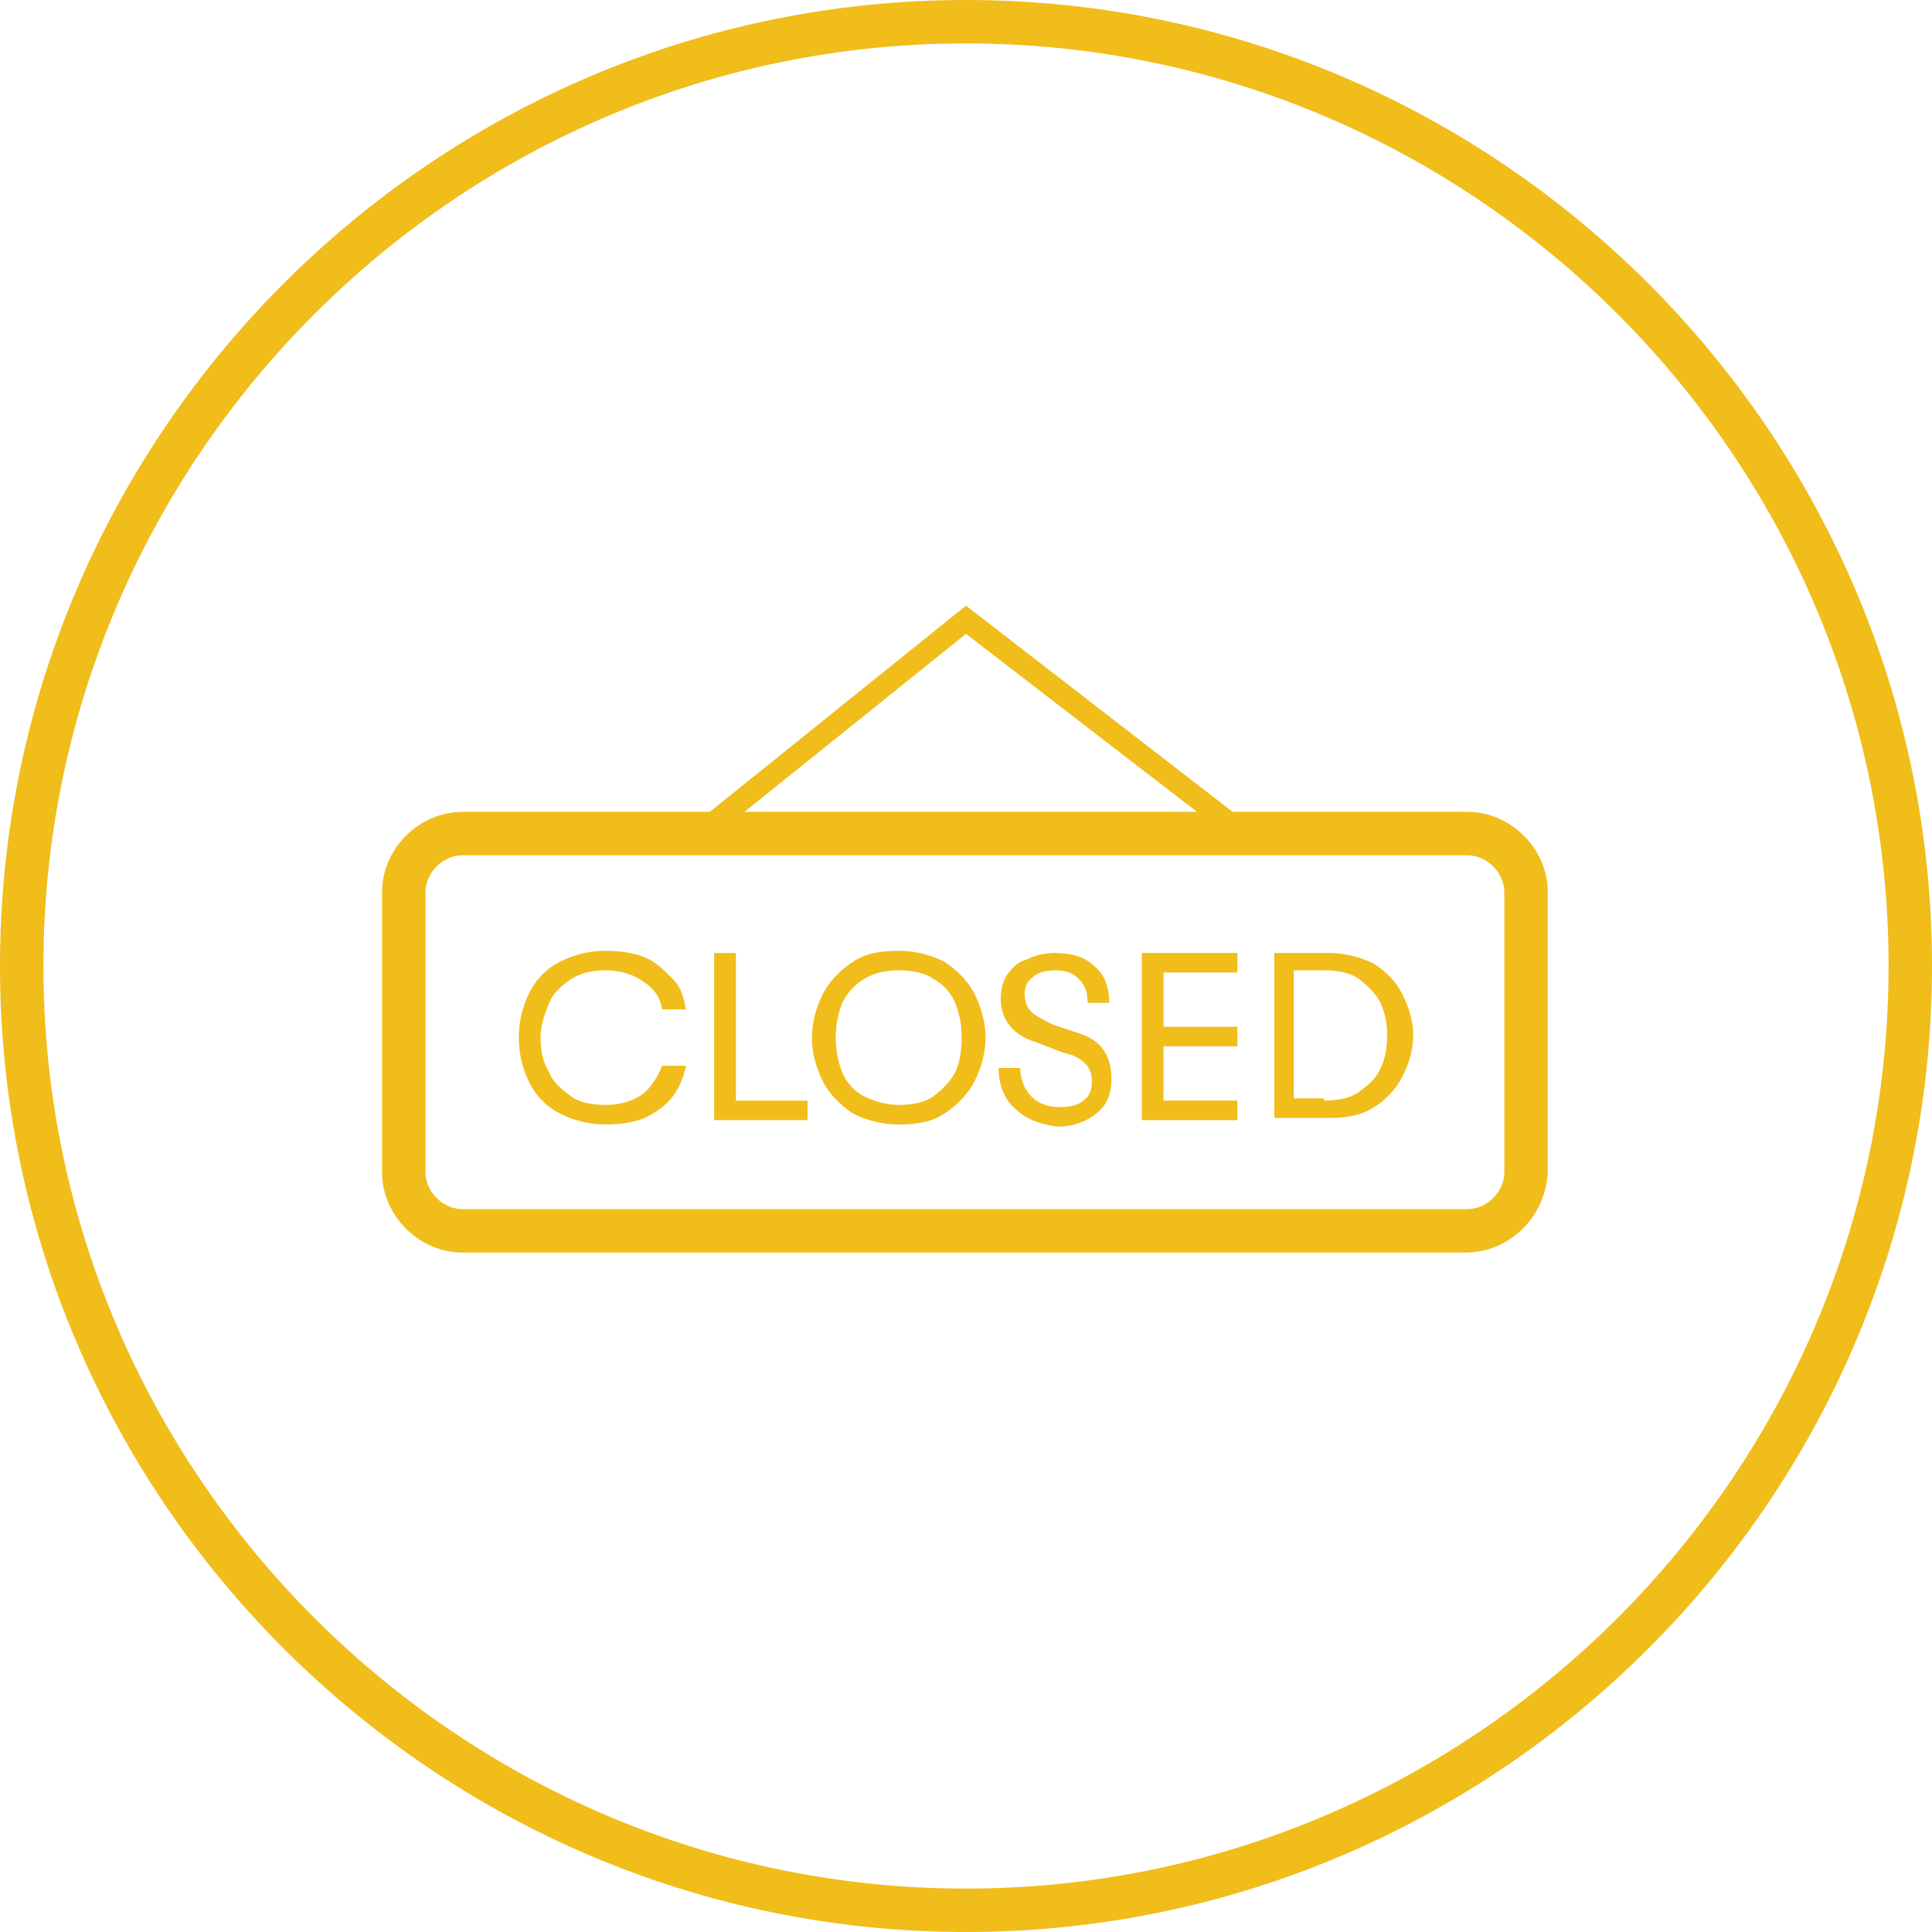 <?xml version="1.0" encoding="utf-8"?>
<!-- Generator: Adobe Illustrator 22.1.0, SVG Export Plug-In . SVG Version: 6.00 Build 0)  -->
<svg version="1.1" id="Layer_1" xmlns="http://www.w3.org/2000/svg" xmlns:xlink="http://www.w3.org/1999/xlink" x="0px" y="0px"
	 viewBox="0 0 89 89" style="enable-background:new 0 0 89 89;" xml:space="preserve">
<style type="text/css">
	.st0{fill:#F0BD1B;}
</style>
<title>shop_type_web</title>
<desc>Created with Sketch.</desc>
<g id="shop_type_web">
	<path id="Fill-1" class="st0" d="M44.5,87C21.1,87,2,67.9,2,44.5S21.1,2,44.5,2S87,21.1,87,44.5S67.9,87,44.5,87z M44.5,0
		C20,0,0,20,0,44.5S20,89,44.5,89S89,69,89,44.5S69,0,44.5,0z"/>
</g>
<g>
	<path class="st0" d="M67.5,57.7H21.3c-2,0-3.7-1.7-3.7-3.7V41.1c0-2,1.7-3.7,3.7-3.7h46.3c2,0,3.7,1.7,3.7,3.7V54
		C71.2,56,69.6,57.7,67.5,57.7z M21.3,39.4c-0.9,0-1.7,0.8-1.7,1.7V54c0,0.9,0.8,1.7,1.7,1.7h46.3c0.9,0,1.7-0.8,1.7-1.7V41.1
		c0-0.9-0.8-1.7-1.7-1.7H21.3z"/>
</g>
<g>
	<polygon class="st0" points="56.7,38.6 44.5,29.2 32.8,38.6 32.2,37.8 44.5,27.9 57.3,37.8 	"/>
</g>
<g>
	<path class="st0" d="M25.8,51.3c-0.6-0.3-1.1-0.8-1.4-1.4s-0.5-1.3-0.5-2.1s0.2-1.5,0.5-2.1s0.8-1.1,1.4-1.4
		c0.6-0.3,1.3-0.5,2.1-0.5c0.7,0,1.3,0.1,1.8,0.3c0.5,0.2,0.9,0.6,1.3,1s0.5,0.9,0.6,1.4h-1.1c-0.1-0.6-0.4-1-0.9-1.3
		c-0.4-0.3-1-0.5-1.7-0.5c-0.6,0-1.1,0.1-1.6,0.4c-0.4,0.3-0.8,0.6-1,1.1c-0.2,0.5-0.4,1-0.4,1.6s0.1,1.1,0.4,1.6
		c0.2,0.5,0.6,0.8,1,1.1c0.4,0.3,1,0.4,1.6,0.4c0.7,0,1.3-0.2,1.7-0.5c0.4-0.3,0.7-0.8,0.9-1.3h1.1c-0.1,0.5-0.3,1-0.6,1.4
		c-0.3,0.4-0.7,0.7-1.3,1c-0.5,0.2-1.1,0.3-1.8,0.3C27.1,51.8,26.4,51.6,25.8,51.3z"/>
	<path class="st0" d="M32.9,43.9h1v6.8h3.3v0.9h-4.3V43.9z"/>
	<path class="st0" d="M39.3,51.3c-0.6-0.4-1.1-0.9-1.4-1.5c-0.3-0.6-0.5-1.3-0.5-2s0.2-1.4,0.5-2c0.3-0.6,0.8-1.1,1.4-1.5
		c0.6-0.4,1.3-0.5,2.1-0.5c0.8,0,1.5,0.2,2.1,0.5c0.6,0.4,1.1,0.9,1.4,1.5c0.3,0.6,0.5,1.3,0.5,2s-0.2,1.4-0.5,2
		c-0.3,0.6-0.8,1.1-1.4,1.5c-0.6,0.4-1.3,0.5-2.1,0.5C40.6,51.8,39.9,51.6,39.3,51.3z M43,50.5c0.4-0.3,0.8-0.7,1-1.1s0.3-1,0.3-1.6
		c0-0.6-0.1-1.1-0.3-1.6s-0.6-0.9-1-1.1c-0.4-0.3-1-0.4-1.6-0.4c-0.6,0-1.1,0.1-1.6,0.4s-0.8,0.7-1,1.1c-0.2,0.5-0.3,1-0.3,1.6
		c0,0.6,0.1,1.1,0.3,1.6c0.2,0.5,0.6,0.9,1,1.1s1,0.4,1.6,0.4C42,50.9,42.6,50.8,43,50.5z"/>
	<path class="st0" d="M46.8,51.1C46.3,50.7,46,50,46,49.2h1c0,0.5,0.2,1,0.5,1.3c0.3,0.3,0.7,0.5,1.3,0.5c0.5,0,0.9-0.1,1.1-0.3
		c0.3-0.2,0.4-0.5,0.4-0.9c0-0.3-0.1-0.6-0.3-0.8c-0.2-0.2-0.5-0.4-1-0.5l-1.3-0.5c-1-0.3-1.6-1-1.6-2c0-0.4,0.1-0.8,0.3-1.1
		c0.2-0.3,0.5-0.6,0.9-0.7c0.4-0.2,0.8-0.3,1.3-0.3c0.8,0,1.4,0.2,1.8,0.6c0.5,0.4,0.7,1,0.7,1.7h-1c0-0.5-0.1-0.8-0.4-1.1
		c-0.3-0.3-0.6-0.4-1.1-0.4c-0.4,0-0.8,0.1-1,0.3c-0.3,0.2-0.4,0.5-0.4,0.8c0,0.3,0.1,0.6,0.3,0.8c0.2,0.2,0.6,0.4,1,0.6l1.2,0.4
		c1,0.3,1.5,1,1.5,2.1c0,0.7-0.2,1.2-0.7,1.6c-0.5,0.4-1.1,0.6-1.8,0.6C48,51.8,47.3,51.6,46.8,51.1z"/>
	<path class="st0" d="M52.7,43.9H57v0.9h-3.4v2.5H57v0.9h-3.4v2.5H57v0.9h-4.4V43.9z"/>
	<path class="st0" d="M58.7,43.9h2.5c0.8,0,1.5,0.2,2.1,0.5c0.6,0.4,1,0.8,1.3,1.4c0.3,0.6,0.5,1.2,0.5,1.9c0,0.7-0.2,1.3-0.5,1.9
		c-0.3,0.6-0.8,1.1-1.3,1.4c-0.6,0.4-1.3,0.5-2.1,0.5h-2.5V43.9z M61,50.7c0.6,0,1.2-0.1,1.6-0.4c0.4-0.3,0.8-0.6,1-1.1
		c0.2-0.4,0.3-0.9,0.3-1.5s-0.1-1-0.3-1.5c-0.2-0.4-0.6-0.8-1-1.1c-0.4-0.3-1-0.4-1.6-0.4h-1.4v5.9H61z"/>
</g>
</svg>
